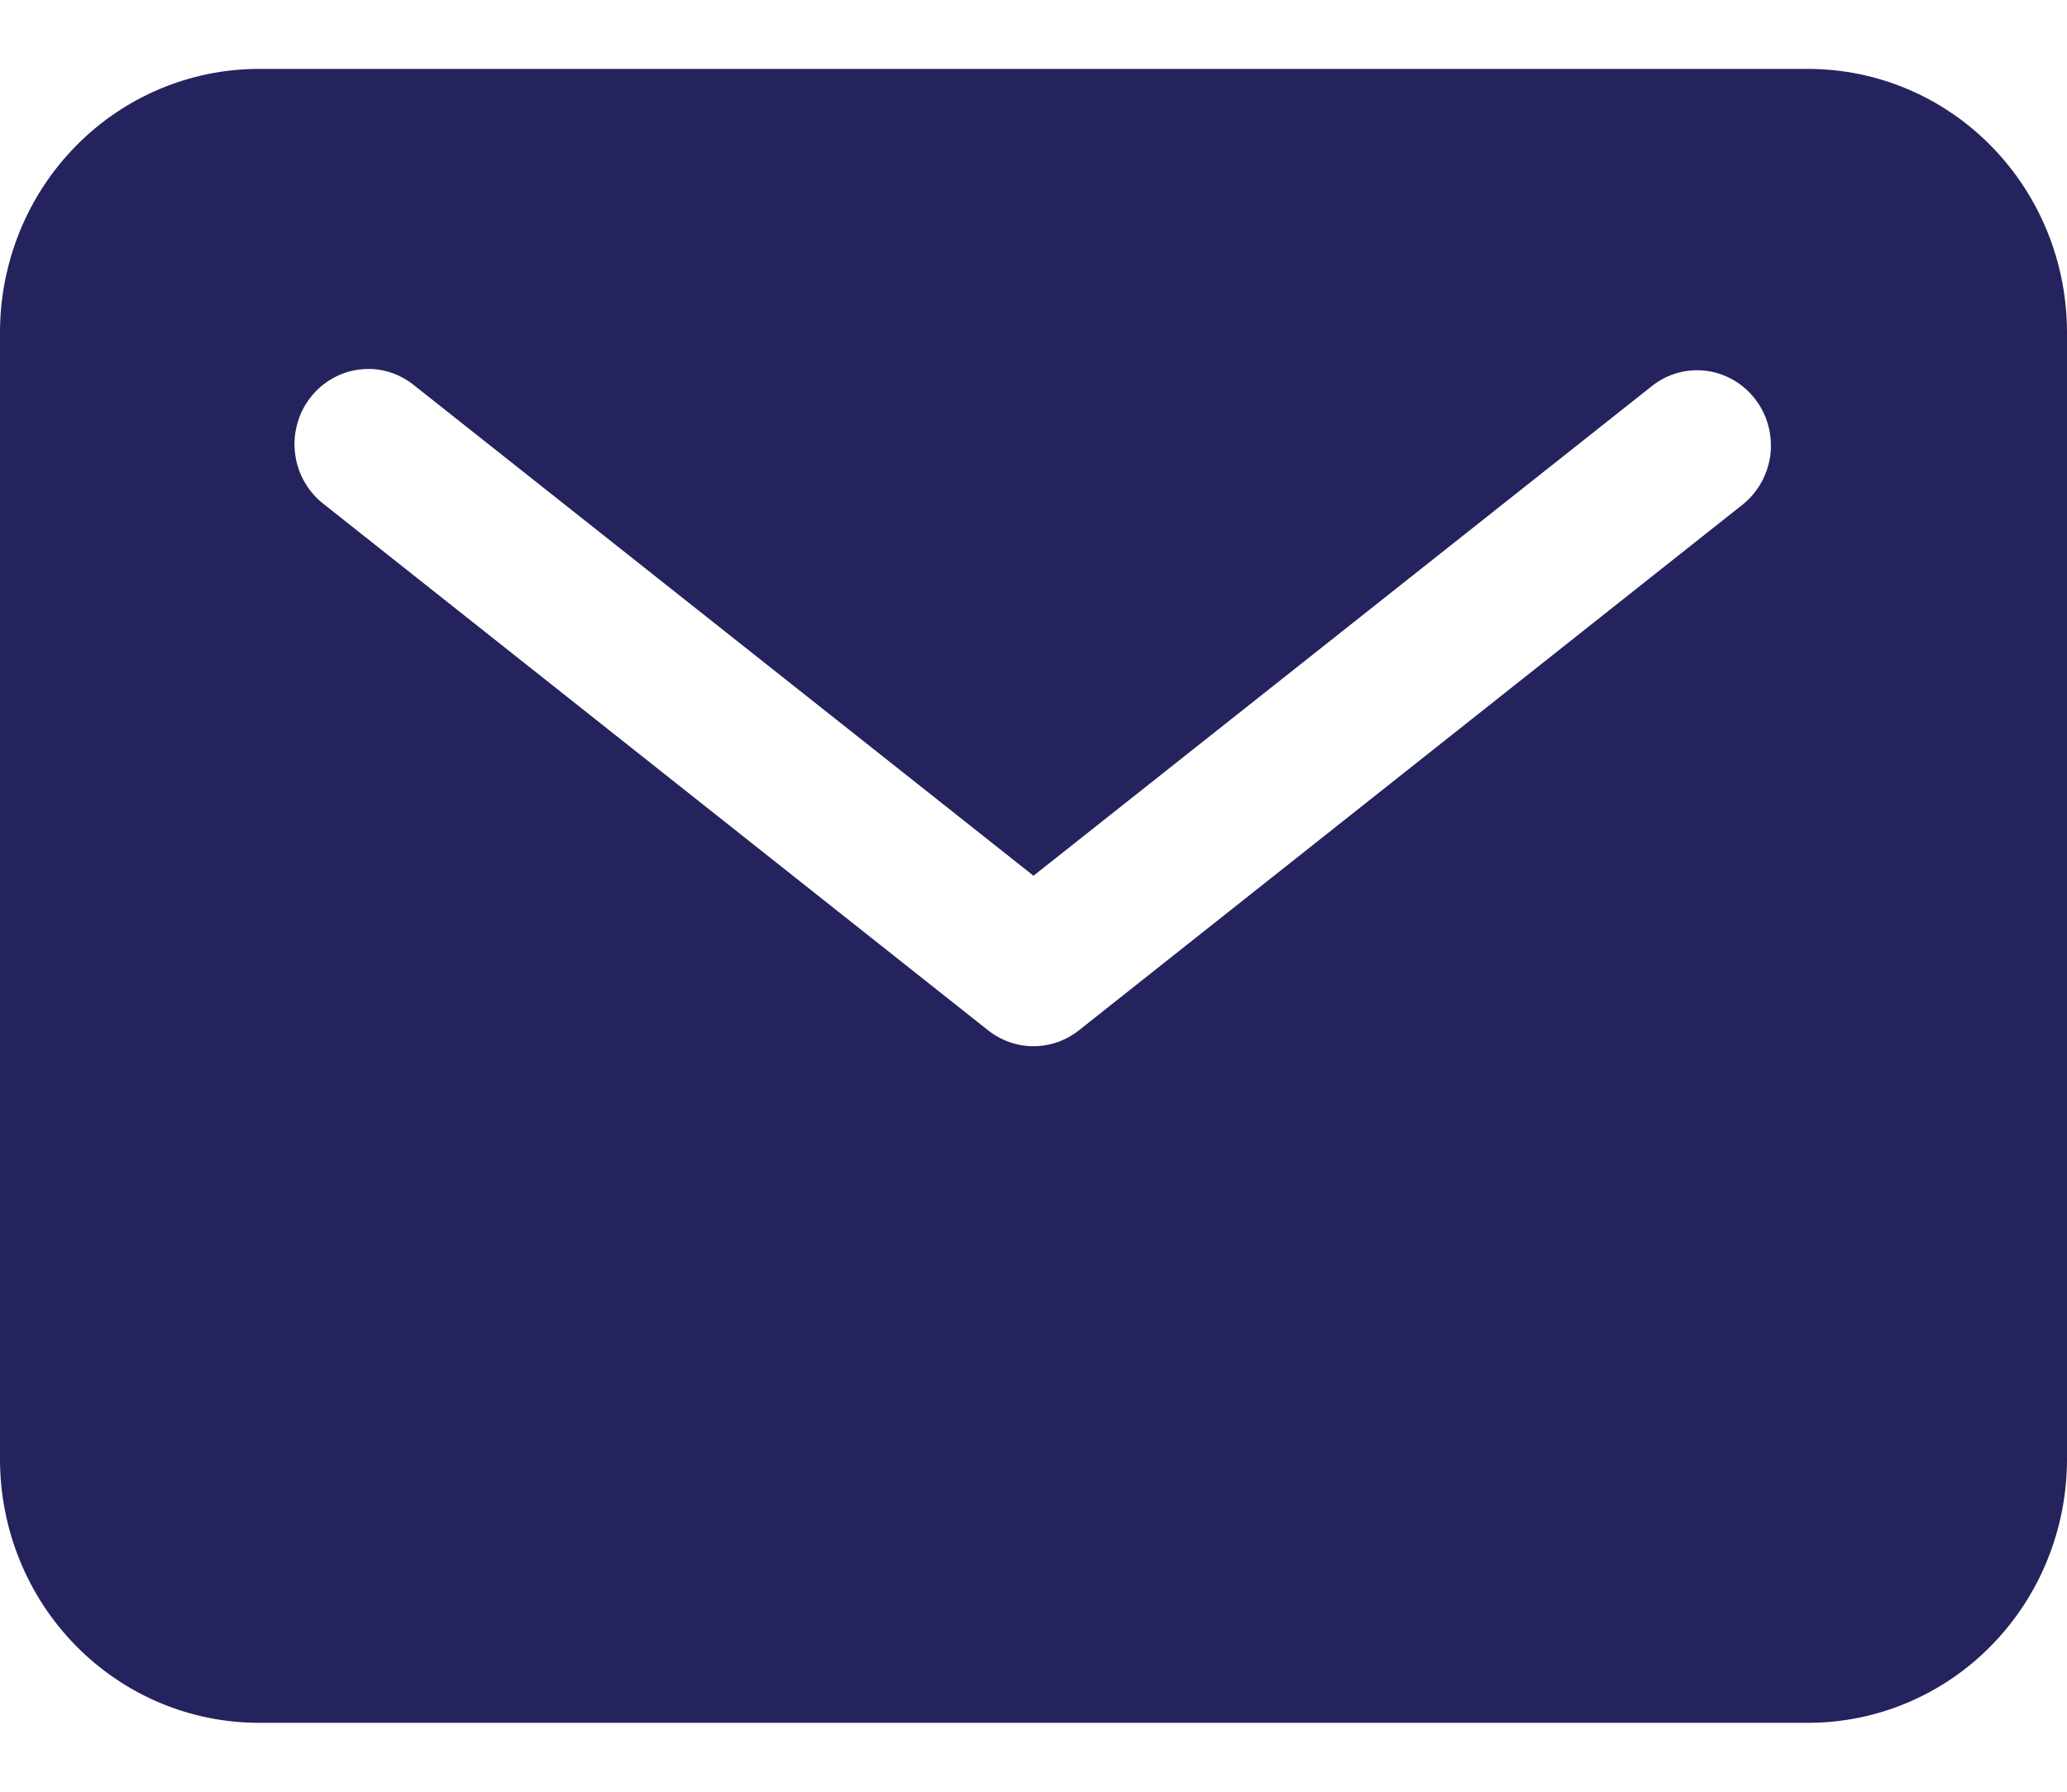 <svg width="15" height="13" viewBox="0 0 15 13" fill="none" xmlns="http://www.w3.org/2000/svg">
<path d="M13.125 0.5H1.875C1.378 0.501 0.901 0.702 0.55 1.06C0.198 1.418 0.001 1.903 0 2.409V10.591C0.001 11.097 0.198 11.582 0.55 11.94C0.901 12.298 1.378 12.499 1.875 12.5H13.125C13.622 12.499 14.099 12.298 14.45 11.94C14.802 11.582 14.999 11.097 15 10.591V2.409C14.999 1.903 14.802 1.418 14.45 1.06C14.099 0.702 13.622 0.501 13.125 0.5ZM12.65 3.658L7.829 7.476C7.735 7.55 7.619 7.591 7.5 7.591C7.381 7.591 7.265 7.55 7.171 7.476L2.35 3.658C2.293 3.614 2.246 3.56 2.21 3.497C2.174 3.435 2.151 3.366 2.142 3.294C2.132 3.222 2.137 3.15 2.156 3.08C2.174 3.01 2.206 2.945 2.25 2.888C2.293 2.831 2.348 2.783 2.409 2.748C2.471 2.712 2.539 2.689 2.61 2.681C2.68 2.672 2.752 2.678 2.82 2.698C2.888 2.718 2.952 2.752 3.007 2.797L7.5 6.354L11.993 2.797C12.105 2.71 12.246 2.672 12.386 2.691C12.525 2.71 12.652 2.784 12.738 2.897C12.825 3.01 12.864 3.154 12.848 3.296C12.831 3.438 12.76 3.568 12.65 3.658Z" fill="#25235D"/>
</svg>
